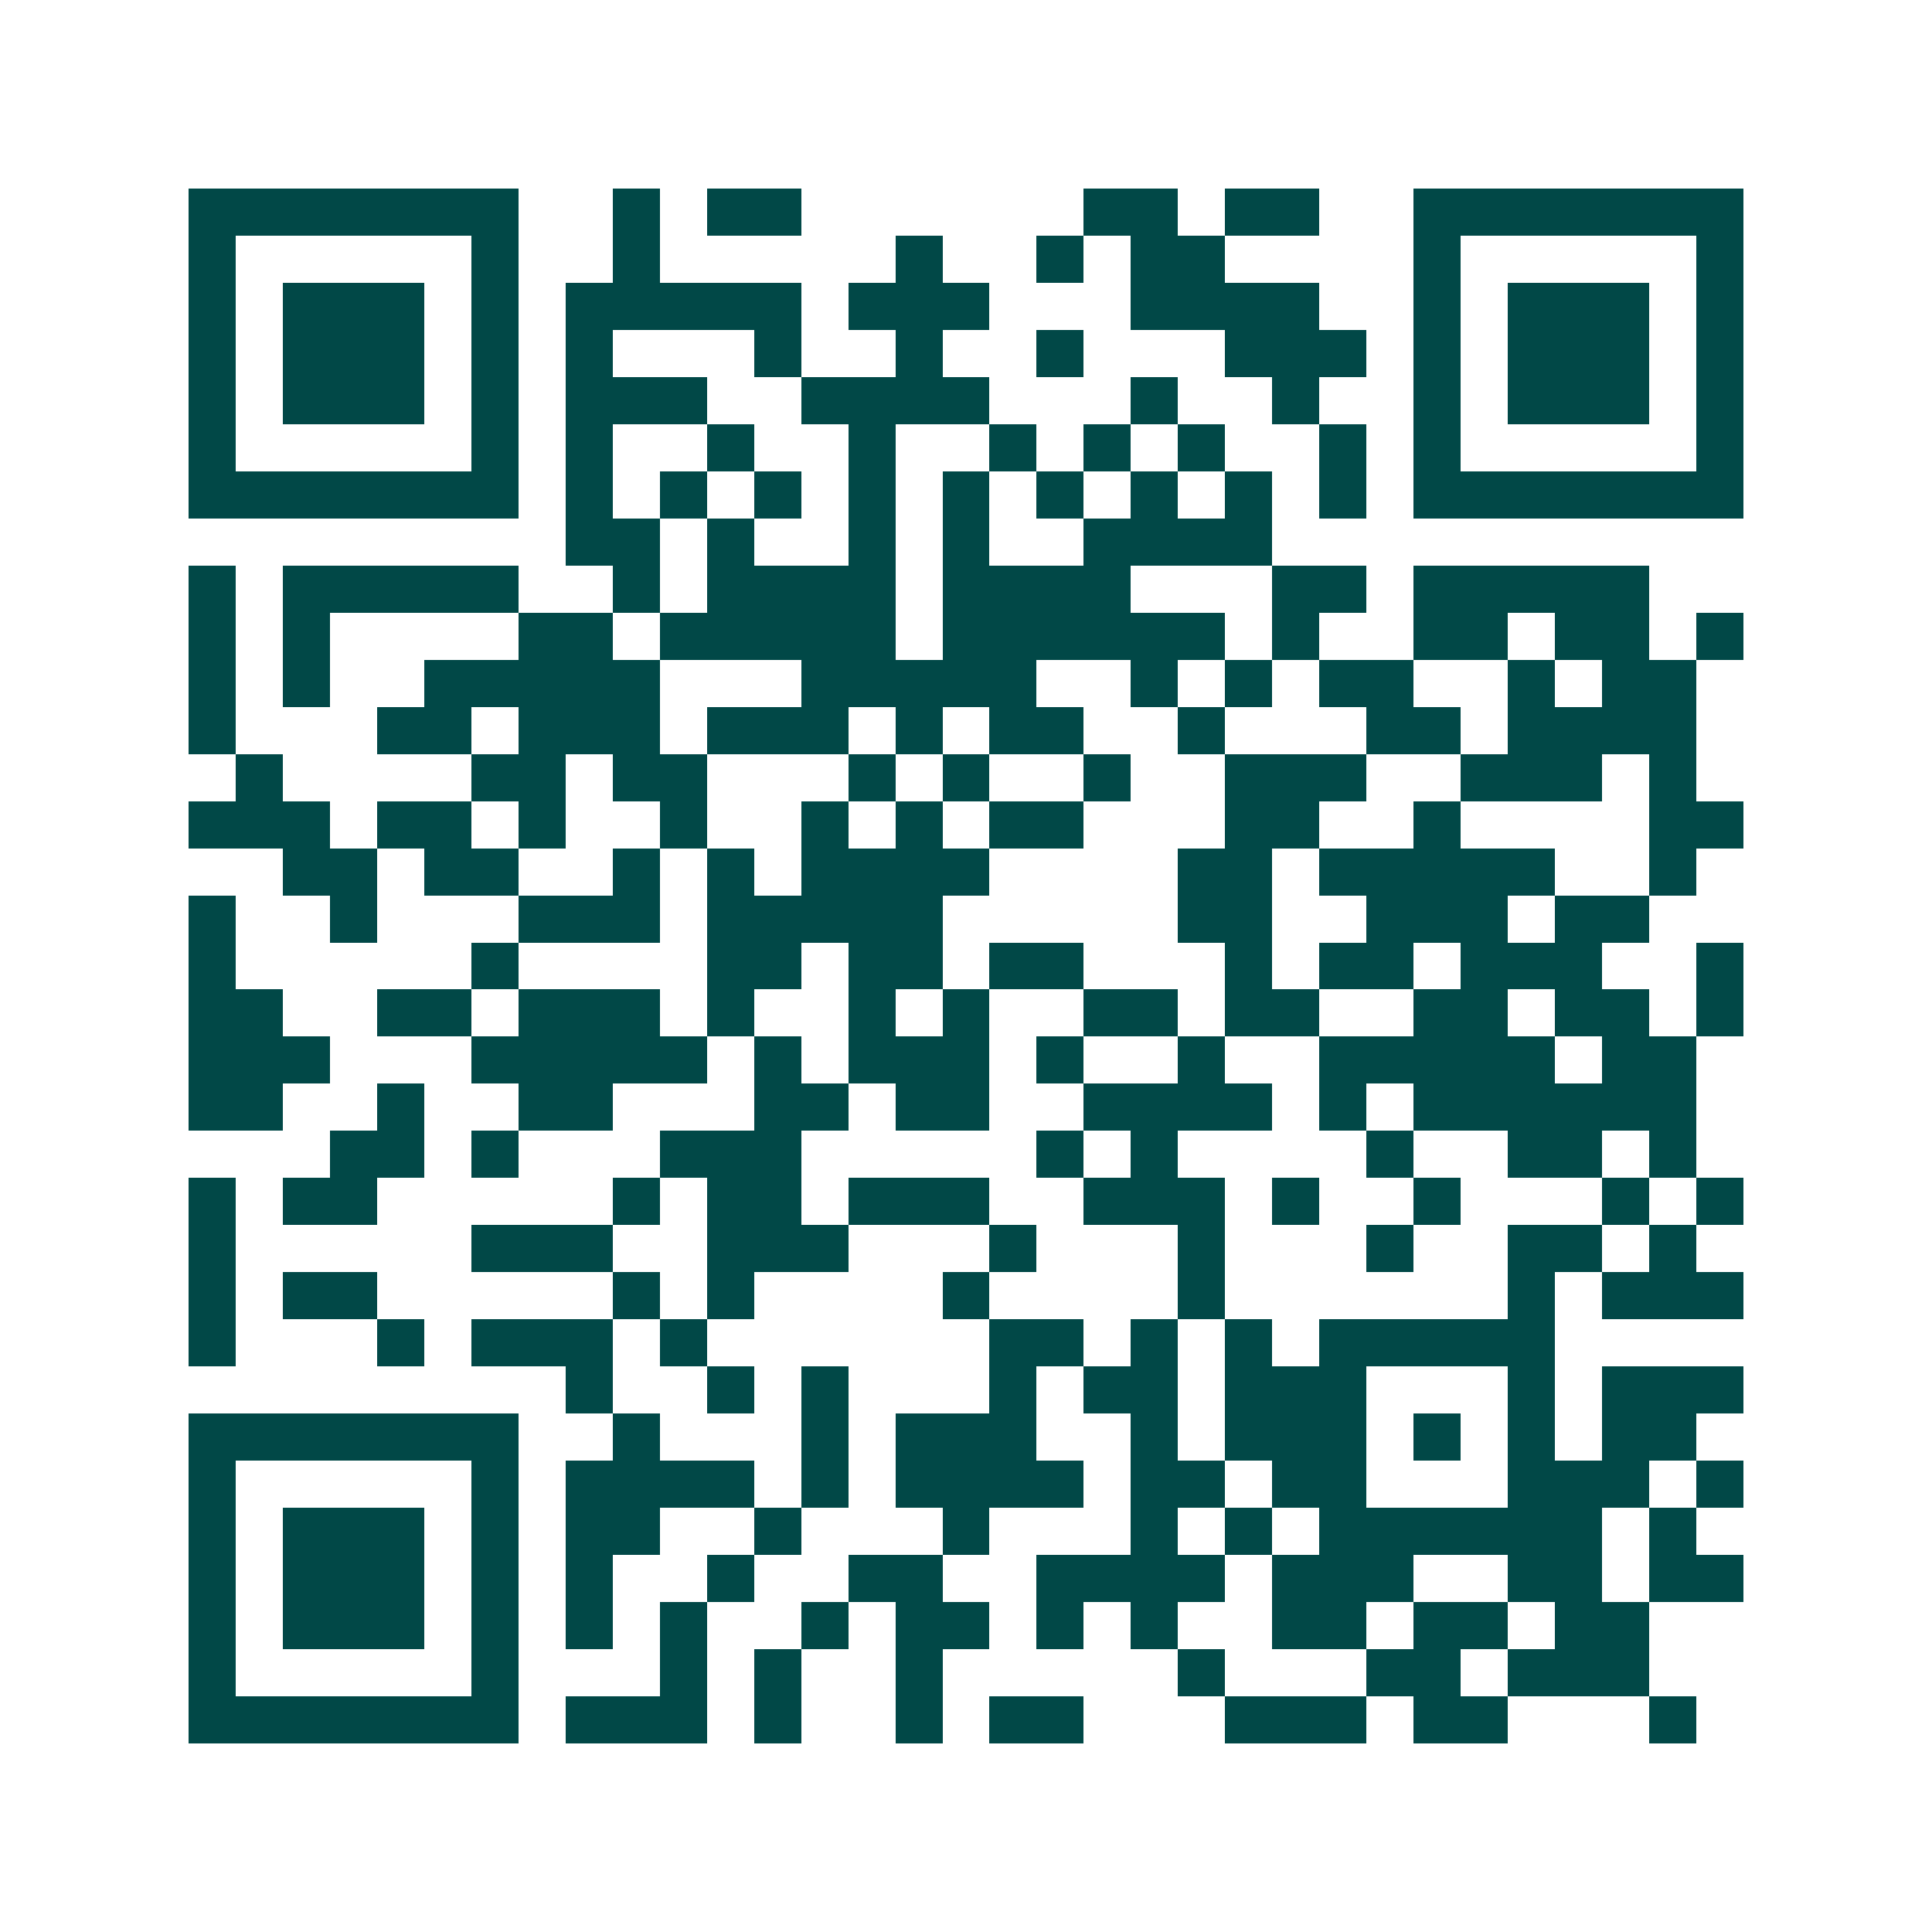 <svg xmlns="http://www.w3.org/2000/svg" width="200" height="200" viewBox="0 0 41 41" shape-rendering="crispEdges"><path fill="#ffffff" d="M0 0h41v41H0z"/><path stroke="#014847" d="M4 4.5h7m2 0h1m1 0h2m6 0h2m1 0h2m2 0h7M4 5.5h1m5 0h1m2 0h1m5 0h1m2 0h1m1 0h2m4 0h1m5 0h1M4 6.5h1m1 0h3m1 0h1m1 0h5m1 0h3m3 0h4m2 0h1m1 0h3m1 0h1M4 7.5h1m1 0h3m1 0h1m1 0h1m3 0h1m2 0h1m2 0h1m3 0h3m1 0h1m1 0h3m1 0h1M4 8.5h1m1 0h3m1 0h1m1 0h3m2 0h4m3 0h1m2 0h1m2 0h1m1 0h3m1 0h1M4 9.5h1m5 0h1m1 0h1m2 0h1m2 0h1m2 0h1m1 0h1m1 0h1m2 0h1m1 0h1m5 0h1M4 10.5h7m1 0h1m1 0h1m1 0h1m1 0h1m1 0h1m1 0h1m1 0h1m1 0h1m1 0h1m1 0h7M12 11.5h2m1 0h1m2 0h1m1 0h1m2 0h4M4 12.5h1m1 0h5m2 0h1m1 0h4m1 0h4m3 0h2m1 0h5M4 13.5h1m1 0h1m4 0h2m1 0h5m1 0h6m1 0h1m2 0h2m1 0h2m1 0h1M4 14.5h1m1 0h1m2 0h5m3 0h5m2 0h1m1 0h1m1 0h2m2 0h1m1 0h2M4 15.5h1m3 0h2m1 0h3m1 0h3m1 0h1m1 0h2m2 0h1m3 0h2m1 0h4M5 16.5h1m4 0h2m1 0h2m3 0h1m1 0h1m2 0h1m2 0h3m2 0h3m1 0h1M4 17.5h3m1 0h2m1 0h1m2 0h1m2 0h1m1 0h1m1 0h2m3 0h2m2 0h1m4 0h2M6 18.5h2m1 0h2m2 0h1m1 0h1m1 0h4m4 0h2m1 0h5m2 0h1M4 19.5h1m2 0h1m3 0h3m1 0h5m5 0h2m2 0h3m1 0h2M4 20.5h1m5 0h1m4 0h2m1 0h2m1 0h2m3 0h1m1 0h2m1 0h3m2 0h1M4 21.5h2m2 0h2m1 0h3m1 0h1m2 0h1m1 0h1m2 0h2m1 0h2m2 0h2m1 0h2m1 0h1M4 22.5h3m3 0h5m1 0h1m1 0h3m1 0h1m2 0h1m2 0h5m1 0h2M4 23.5h2m2 0h1m2 0h2m3 0h2m1 0h2m2 0h4m1 0h1m1 0h6M7 24.5h2m1 0h1m3 0h3m5 0h1m1 0h1m4 0h1m2 0h2m1 0h1M4 25.5h1m1 0h2m5 0h1m1 0h2m1 0h3m2 0h3m1 0h1m2 0h1m3 0h1m1 0h1M4 26.5h1m5 0h3m2 0h3m3 0h1m3 0h1m3 0h1m2 0h2m1 0h1M4 27.5h1m1 0h2m5 0h1m1 0h1m4 0h1m4 0h1m6 0h1m1 0h3M4 28.5h1m3 0h1m1 0h3m1 0h1m6 0h2m1 0h1m1 0h1m1 0h5M12 29.5h1m2 0h1m1 0h1m3 0h1m1 0h2m1 0h3m3 0h1m1 0h3M4 30.5h7m2 0h1m3 0h1m1 0h3m2 0h1m1 0h3m1 0h1m1 0h1m1 0h2M4 31.5h1m5 0h1m1 0h4m1 0h1m1 0h4m1 0h2m1 0h2m3 0h3m1 0h1M4 32.5h1m1 0h3m1 0h1m1 0h2m2 0h1m3 0h1m3 0h1m1 0h1m1 0h6m1 0h1M4 33.5h1m1 0h3m1 0h1m1 0h1m2 0h1m2 0h2m2 0h4m1 0h3m2 0h2m1 0h2M4 34.5h1m1 0h3m1 0h1m1 0h1m1 0h1m2 0h1m1 0h2m1 0h1m1 0h1m2 0h2m1 0h2m1 0h2M4 35.5h1m5 0h1m3 0h1m1 0h1m2 0h1m5 0h1m3 0h2m1 0h3M4 36.5h7m1 0h3m1 0h1m2 0h1m1 0h2m3 0h3m1 0h2m3 0h1"/></svg>
